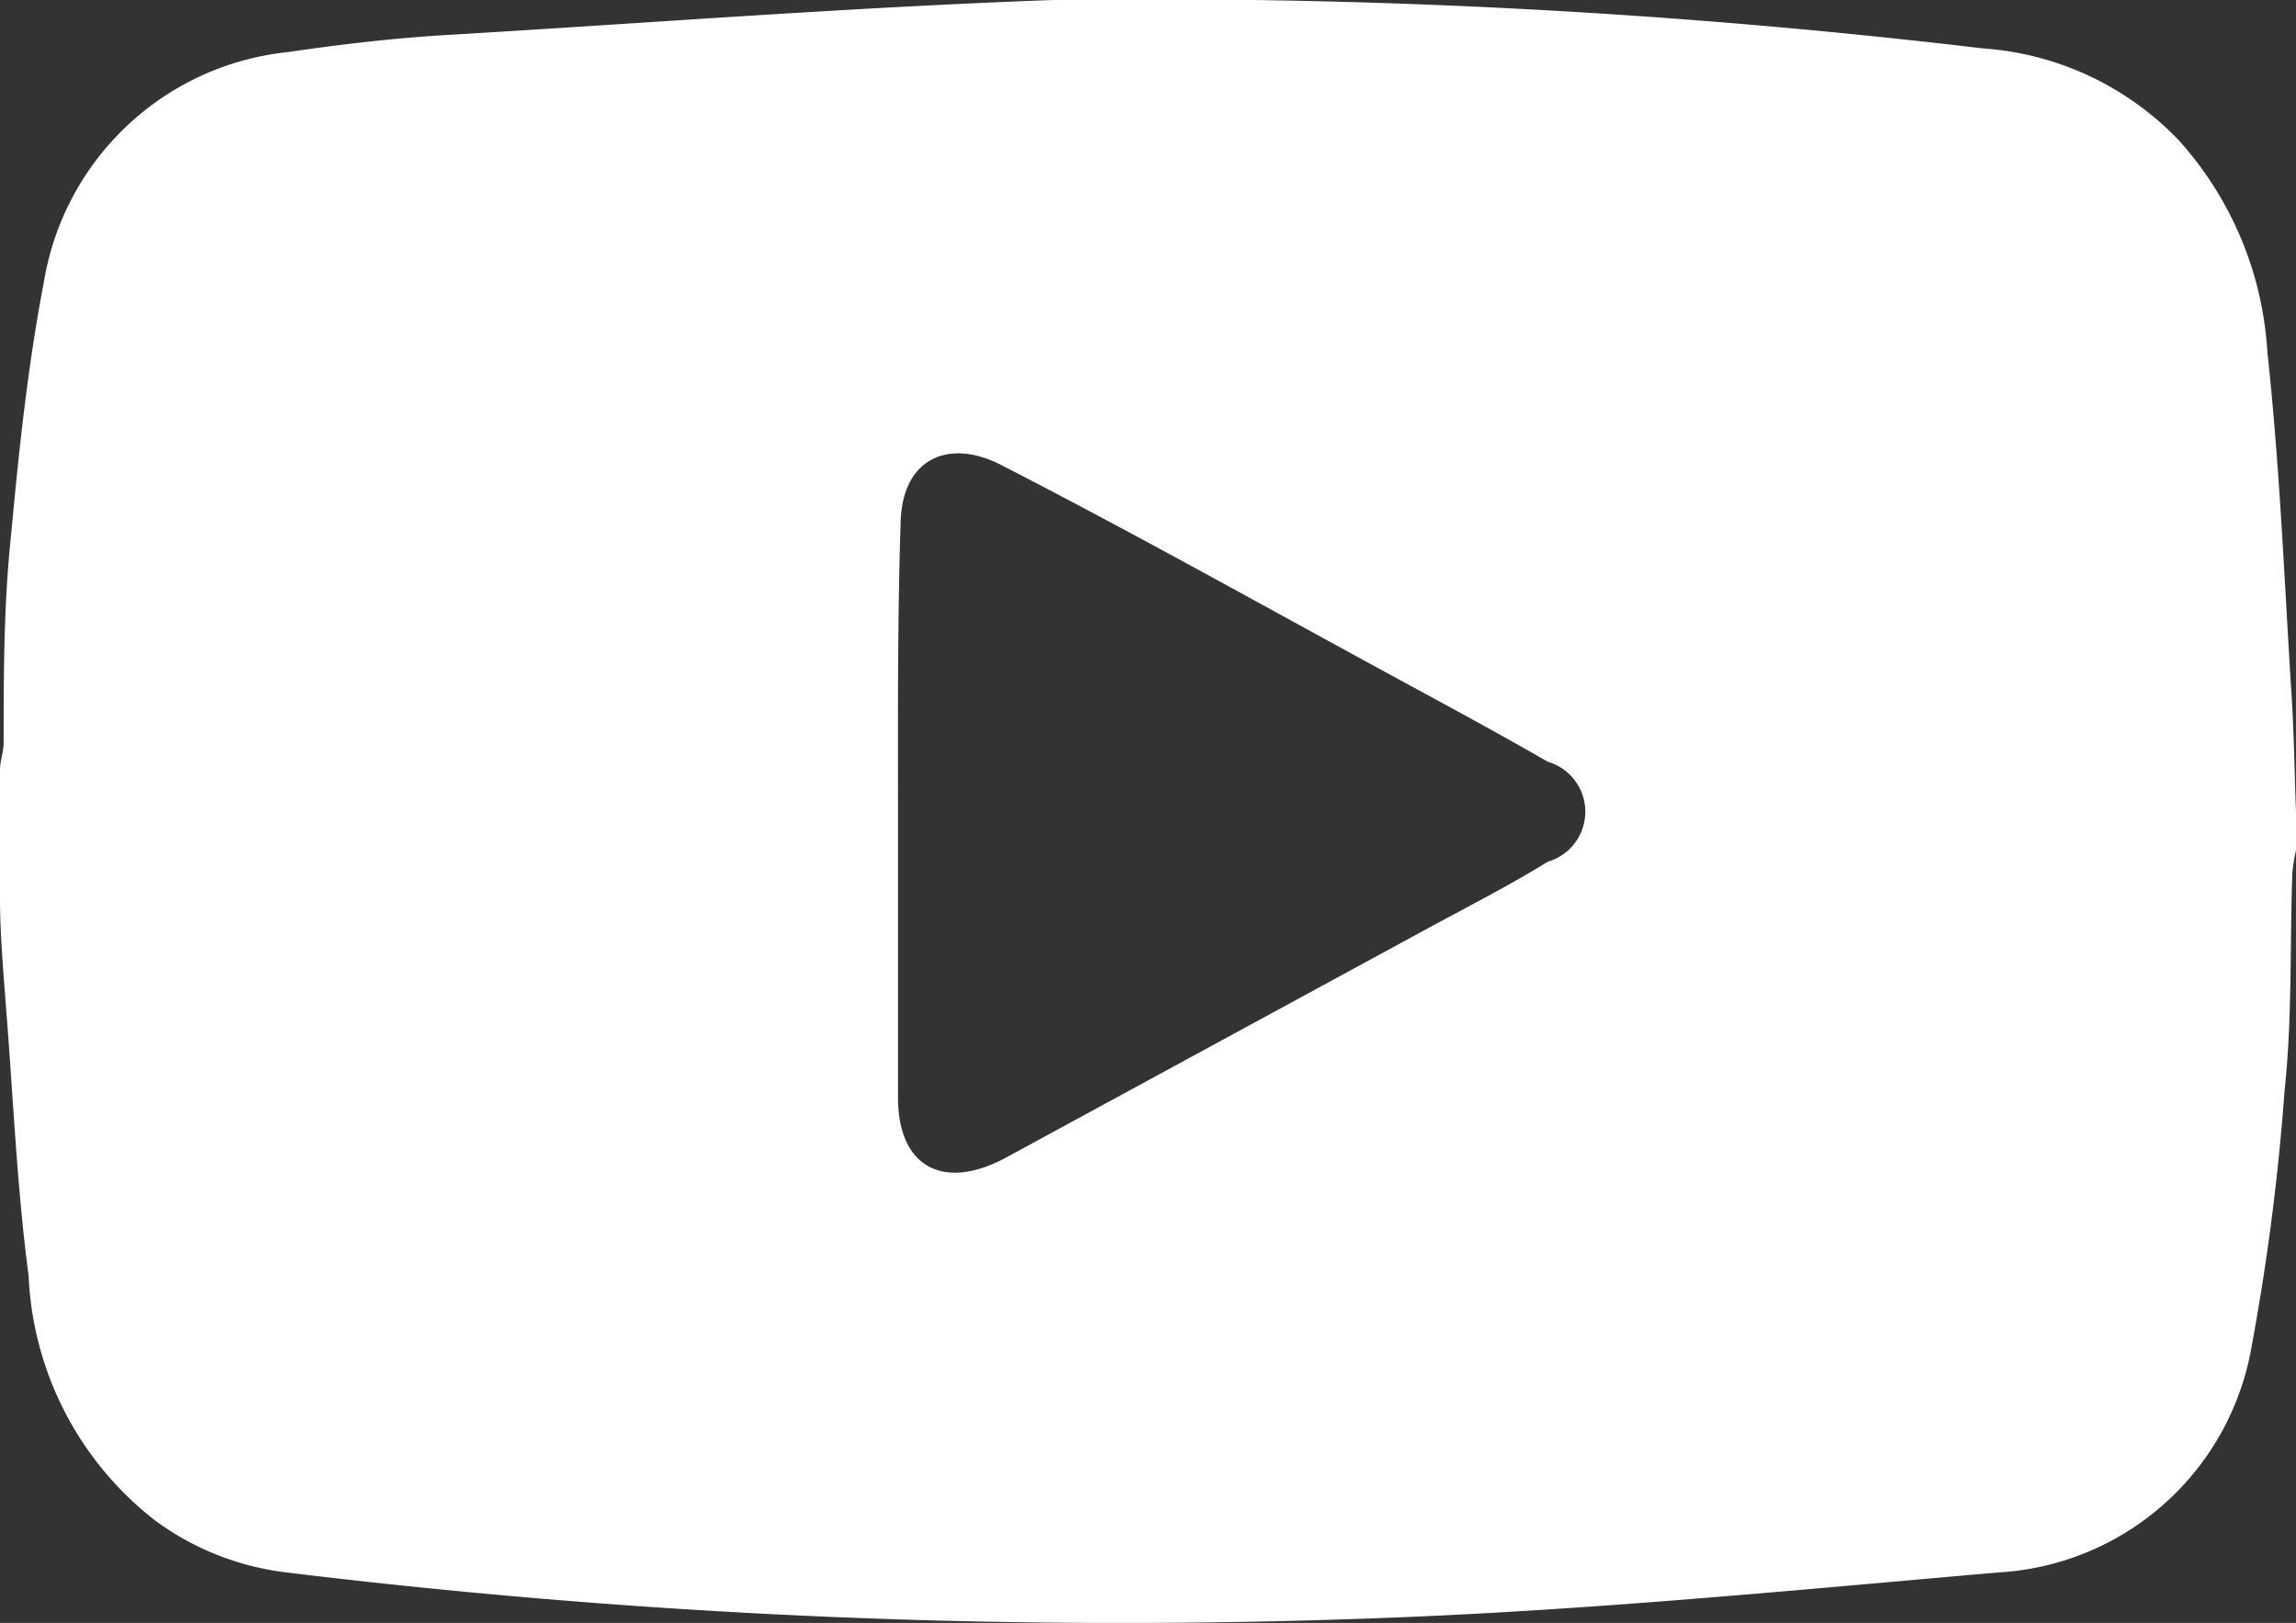 <svg xmlns="http://www.w3.org/2000/svg" viewBox="0 0 44.13 31.19"><rect x="0" y="0" width="44.13" height="31.19" fill="#333333" stroke="none"/><defs><style>.cls-1{fill:#fff;}</style></defs><title>video_01</title><g id="圖層_2" data-name="圖層 2"><g id="圖層_2-2" data-name="圖層 2"><g id="_1mUAdb.tif" data-name="1mUAdb.tif"><path class="cls-1" d="M0,17.26V14.8c0-.16.06-.33.07-.49,0-1.33,0-2.66.14-4C.36,8.7.53,7.05.84,5.44A5.31,5.31,0,0,1,5.54,1C6.56.85,7.59.73,8.63.67,12.5.44,16.36.14,20.24,0A135.14,135.14,0,0,1,38.11.93a5.75,5.75,0,0,1,3.78,1.78,6.67,6.67,0,0,1,1.69,4.06c.23,2.11.32,4.24.45,6.36.06.83.07,1.66.1,2.49v.72a3.35,3.35,0,0,0-.07.44c-.05,1.4,0,2.8-.15,4.18a44.65,44.65,0,0,1-.63,4.9,5.24,5.24,0,0,1-4.88,4.36c-3.89.34-7.79.72-11.7.87a132.81,132.81,0,0,1-21.19-.87,5.32,5.32,0,0,1-2.53-1,6.3,6.3,0,0,1-2.43-4.7C.32,22.78.25,21,.11,19.29.06,18.61,0,17.93,0,17.26Zm17.26-1.68h0c0,1.84,0,3.67,0,5.51,0,1.35.88,1.8,2.07,1.16l8.06-4.38c.79-.43,1.6-.84,2.36-1.31a1,1,0,0,0,0-1.92c-.78-.45-1.57-.88-2.36-1.31-2.72-1.47-5.43-3-8.16-4.4-1-.51-1.9-.12-1.92,1.13C17.25,11.9,17.26,13.74,17.26,15.58Z"/></g></g></g></svg>